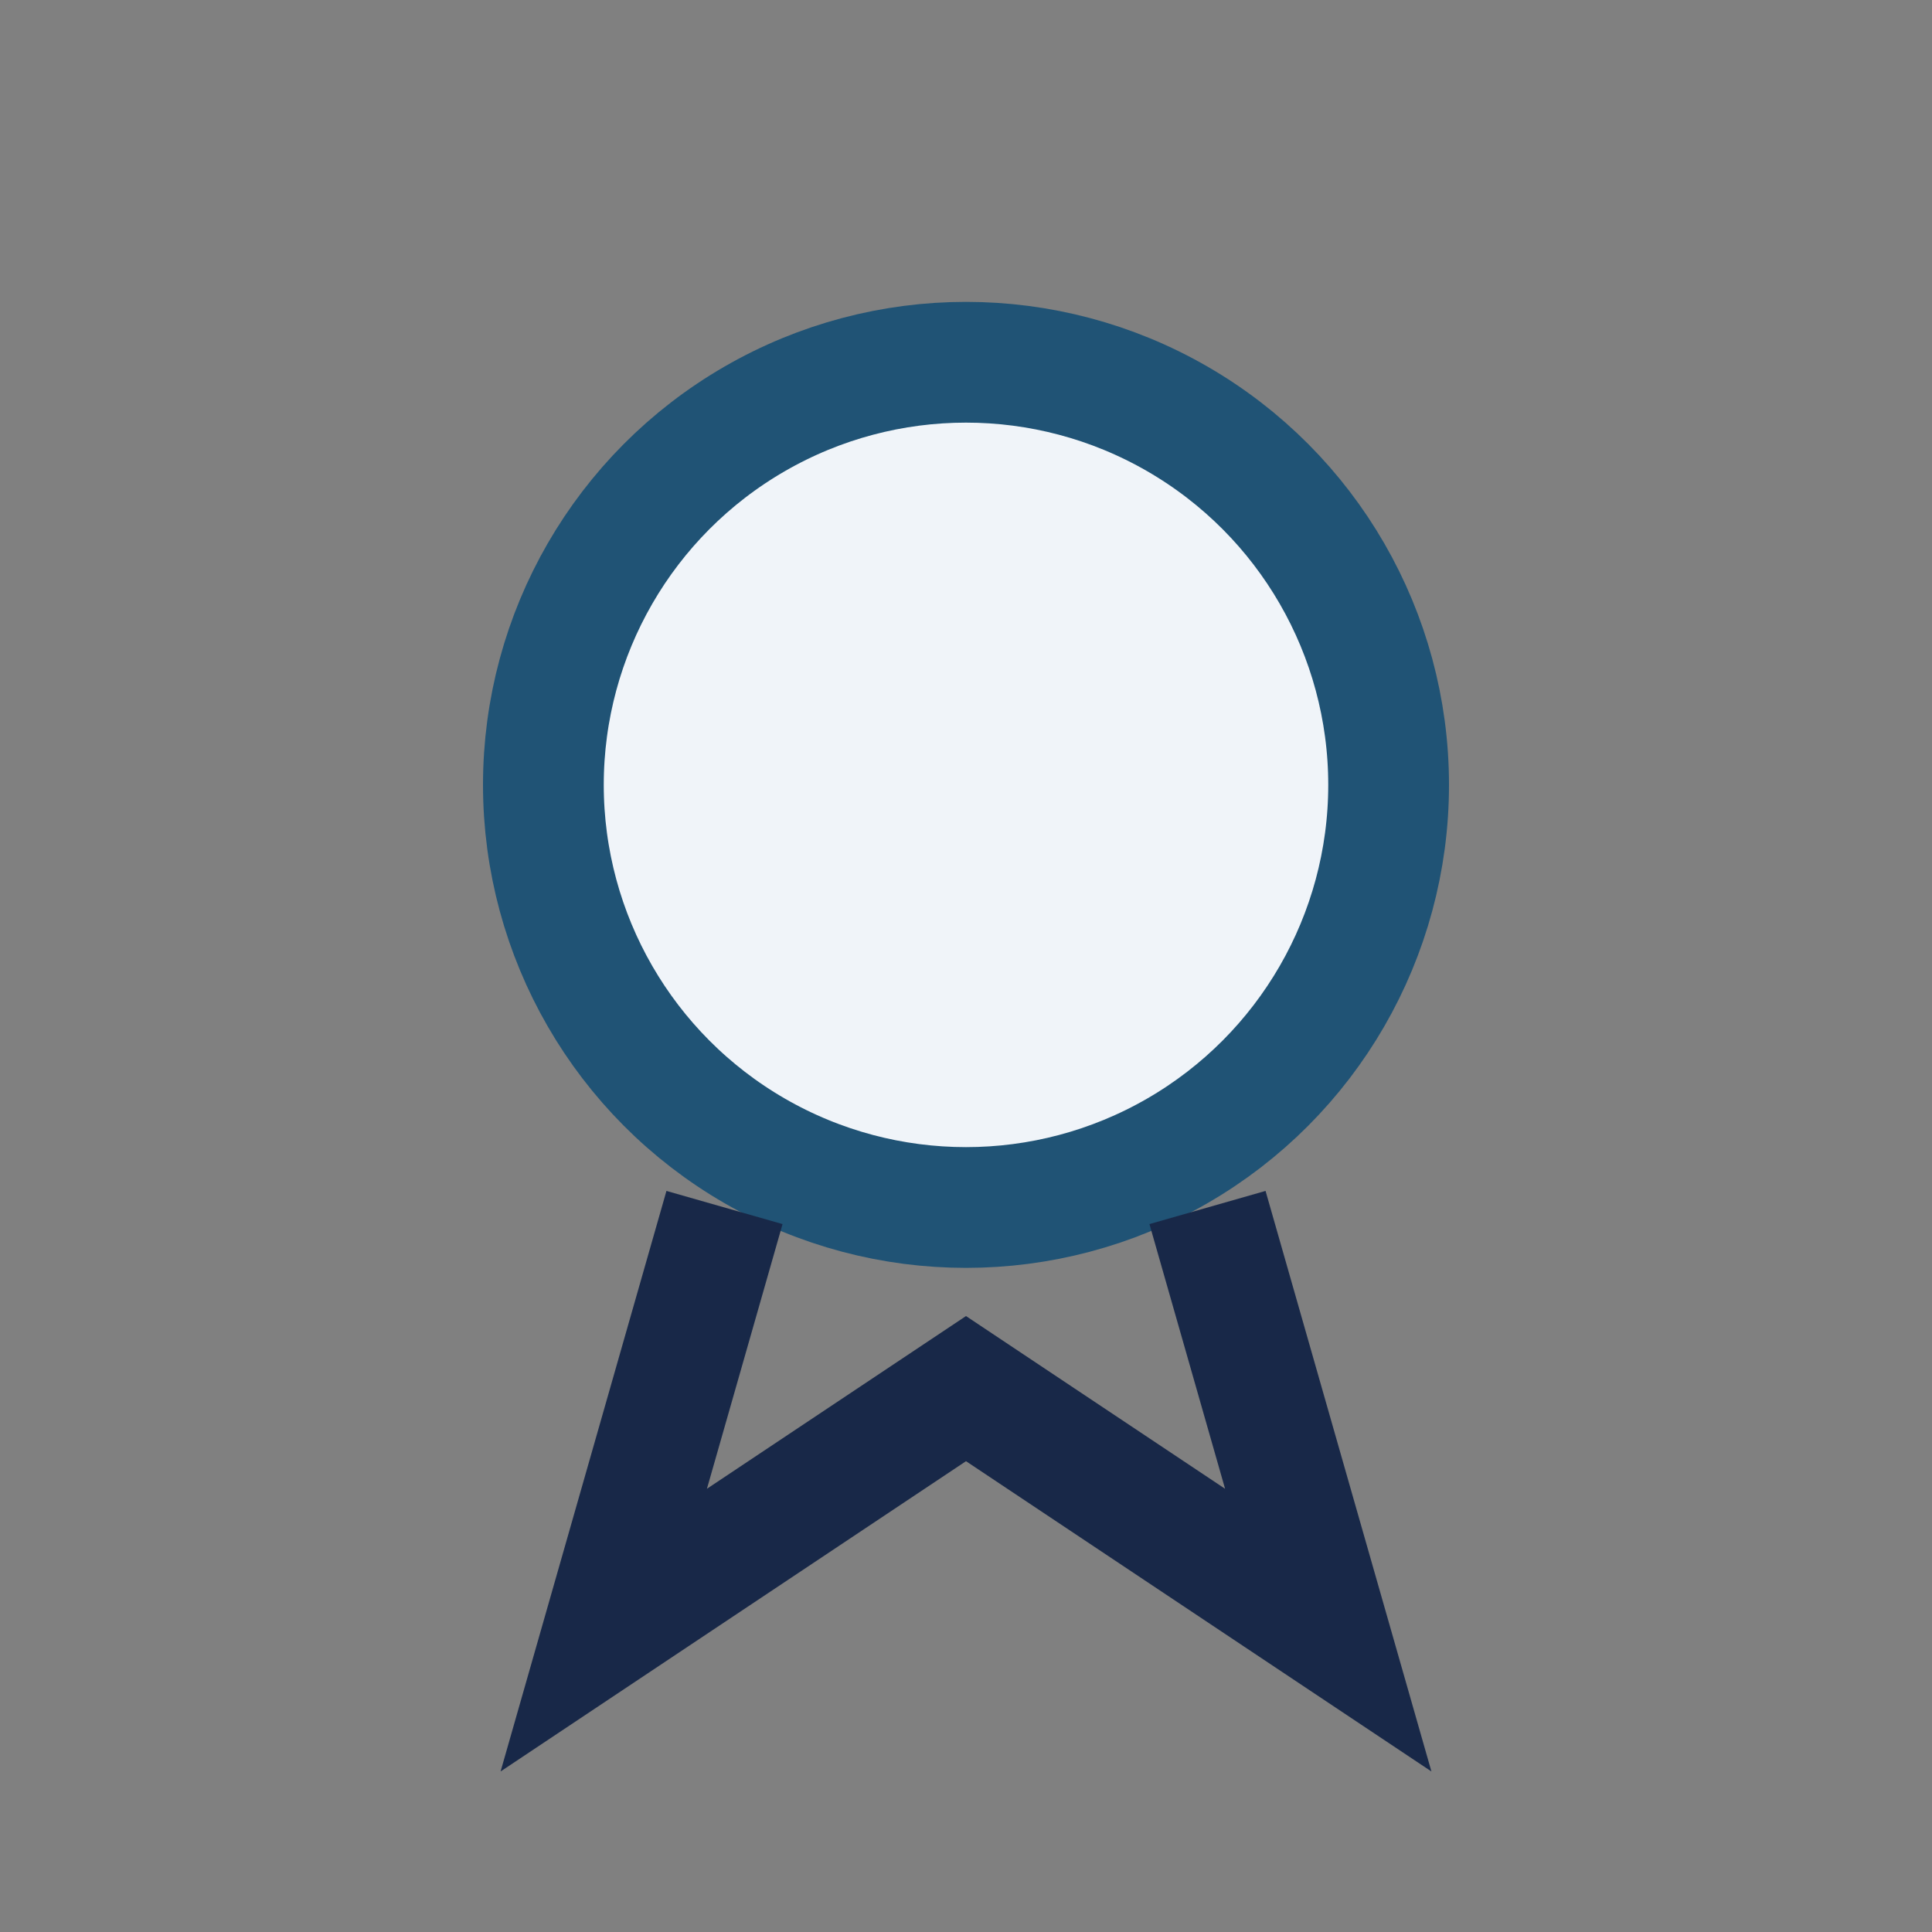 <?xml version="1.0" encoding="UTF-8"?>
<svg xmlns="http://www.w3.org/2000/svg" width="32" height="32" viewBox="0 0 32 32"><rect x="0" y="0" width="32" height="32" fill="#808080" stroke="none"/><circle cx="16" cy="13" r="7" fill="#F0F4F9" stroke="#205375" stroke-width="2"/><path d="M12 20l-2 7 6-4 6 4-2-7" fill="none" stroke="#182848" stroke-width="2"/></svg>